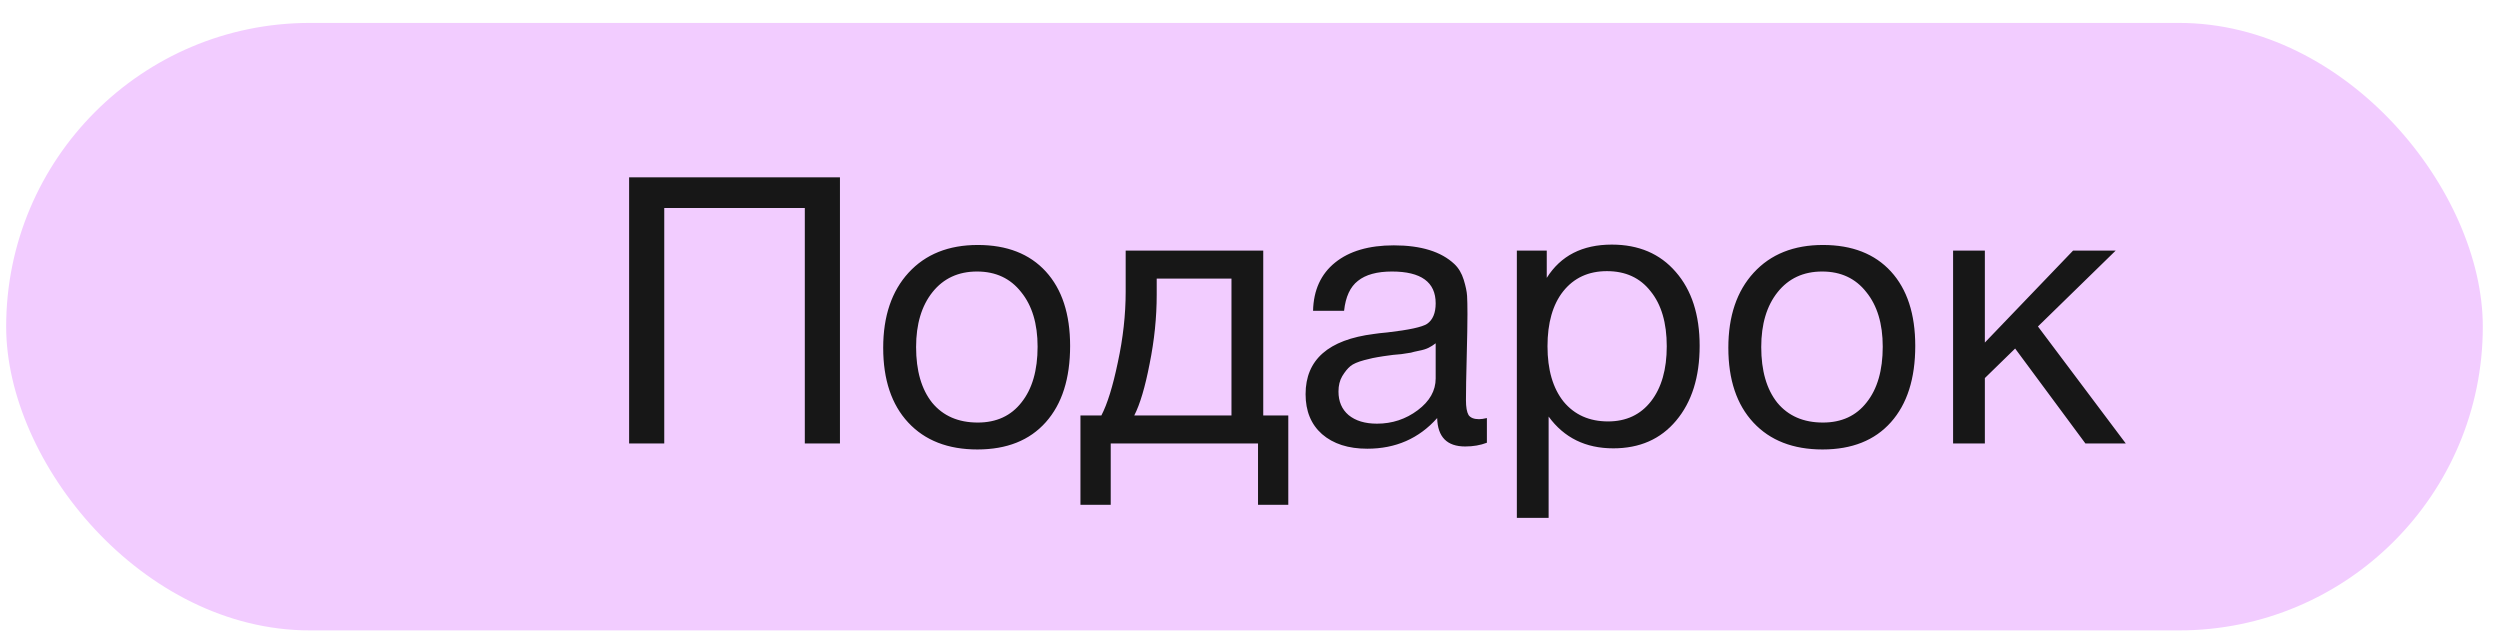 <?xml version="1.0" encoding="UTF-8"?> <svg xmlns="http://www.w3.org/2000/svg" width="107" height="27" viewBox="0 0 107 27" fill="none"><rect x="0.264" y="0.981" width="106" height="26" rx="13" fill="#F2CCFF"></rect><path d="M35.95 7.589V18.981H34.446V8.901H28.43V18.981H26.926V7.589H35.95ZM38.889 11.669C39.614 10.88 40.601 10.485 41.849 10.485C43.097 10.485 44.068 10.864 44.761 11.621C45.454 12.379 45.801 13.44 45.801 14.805C45.801 16.203 45.454 17.291 44.761 18.069C44.068 18.848 43.092 19.237 41.833 19.237C40.574 19.237 39.588 18.853 38.873 18.085C38.158 17.317 37.801 16.251 37.801 14.885C37.801 13.531 38.164 12.459 38.889 11.669ZM43.705 12.501C43.246 11.915 42.617 11.621 41.817 11.621C41.017 11.621 40.382 11.915 39.913 12.501C39.444 13.088 39.209 13.872 39.209 14.853C39.209 15.867 39.438 16.661 39.897 17.237C40.366 17.803 41.017 18.085 41.849 18.085C42.649 18.085 43.273 17.797 43.721 17.221C44.18 16.645 44.409 15.851 44.409 14.837C44.409 13.856 44.174 13.077 43.705 12.501ZM55.139 21.605H53.843V18.981H47.539V21.605H46.243V17.781H47.139C47.395 17.291 47.63 16.533 47.843 15.509C48.067 14.475 48.179 13.467 48.179 12.485V10.725H54.067V17.781H55.139V21.605ZM52.707 17.781V11.925H49.507V12.613C49.507 13.584 49.406 14.571 49.203 15.573C49.011 16.565 48.793 17.301 48.547 17.781H52.707ZM63.639 17.893V18.949C63.361 19.056 63.052 19.109 62.711 19.109C61.932 19.109 61.532 18.704 61.511 17.893C60.732 18.768 59.735 19.205 58.519 19.205C57.708 19.205 57.063 18.997 56.583 18.581C56.113 18.165 55.879 17.595 55.879 16.869C55.879 15.397 56.855 14.539 58.807 14.293C58.935 14.272 59.121 14.251 59.367 14.229C60.295 14.123 60.865 14 61.079 13.861C61.324 13.691 61.447 13.397 61.447 12.981C61.447 12.075 60.823 11.621 59.575 11.621C58.935 11.621 58.449 11.755 58.119 12.021C57.788 12.277 57.591 12.704 57.527 13.301H56.199C56.22 12.416 56.535 11.728 57.143 11.237C57.751 10.747 58.588 10.501 59.655 10.501C60.817 10.501 61.681 10.768 62.247 11.301C62.428 11.472 62.561 11.696 62.647 11.973C62.732 12.251 62.78 12.48 62.791 12.661C62.801 12.832 62.807 13.093 62.807 13.445C62.807 13.851 62.796 14.464 62.775 15.285C62.753 16.107 62.743 16.72 62.743 17.125C62.743 17.424 62.78 17.637 62.855 17.765C62.94 17.883 63.089 17.941 63.303 17.941C63.388 17.941 63.5 17.925 63.639 17.893ZM61.447 14.693C61.351 14.768 61.249 14.832 61.143 14.885C61.036 14.939 60.897 14.981 60.727 15.013C60.567 15.045 60.455 15.072 60.391 15.093C60.337 15.104 60.199 15.125 59.975 15.157C59.751 15.179 59.633 15.189 59.623 15.189C59.292 15.232 59.073 15.264 58.967 15.285C58.871 15.296 58.679 15.339 58.391 15.413C58.113 15.488 57.916 15.573 57.799 15.669C57.681 15.765 57.564 15.909 57.447 16.101C57.34 16.283 57.287 16.501 57.287 16.757C57.287 17.184 57.431 17.52 57.719 17.765C58.017 18.011 58.423 18.133 58.935 18.133C59.585 18.133 60.167 17.941 60.679 17.557C61.191 17.173 61.447 16.72 61.447 16.197V14.693ZM66.201 10.725V11.893C66.798 10.944 67.726 10.469 68.984 10.469C70.136 10.469 71.049 10.859 71.721 11.637C72.403 12.416 72.745 13.472 72.745 14.805C72.745 16.139 72.409 17.205 71.737 18.005C71.075 18.795 70.179 19.189 69.049 19.189C67.865 19.189 66.942 18.736 66.281 17.829V22.165H64.921V10.725H66.201ZM68.776 11.605C67.987 11.605 67.363 11.893 66.904 12.469C66.457 13.035 66.233 13.819 66.233 14.821C66.233 15.824 66.462 16.613 66.921 17.189C67.39 17.755 68.025 18.037 68.825 18.037C69.603 18.037 70.216 17.749 70.665 17.173C71.112 16.597 71.337 15.813 71.337 14.821C71.337 13.819 71.107 13.035 70.648 12.469C70.201 11.893 69.576 11.605 68.776 11.605ZM75.061 11.669C75.786 10.88 76.773 10.485 78.021 10.485C79.269 10.485 80.24 10.864 80.933 11.621C81.626 12.379 81.973 13.44 81.973 14.805C81.973 16.203 81.626 17.291 80.933 18.069C80.24 18.848 79.263 19.237 78.005 19.237C76.746 19.237 75.76 18.853 75.045 18.085C74.33 17.317 73.973 16.251 73.973 14.885C73.973 13.531 74.335 12.459 75.061 11.669ZM79.877 12.501C79.418 11.915 78.789 11.621 77.989 11.621C77.189 11.621 76.554 11.915 76.085 12.501C75.615 13.088 75.381 13.872 75.381 14.853C75.381 15.867 75.61 16.661 76.069 17.237C76.538 17.803 77.189 18.085 78.021 18.085C78.821 18.085 79.445 17.797 79.893 17.221C80.352 16.645 80.581 15.851 80.581 14.837C80.581 13.856 80.346 13.077 79.877 12.501ZM90.984 18.981H89.256L86.248 14.917L84.952 16.181V18.981H83.592V10.725H84.952V14.661L88.728 10.725H90.552L87.224 13.973L90.984 18.981Z" fill="#171717"></path></svg> 